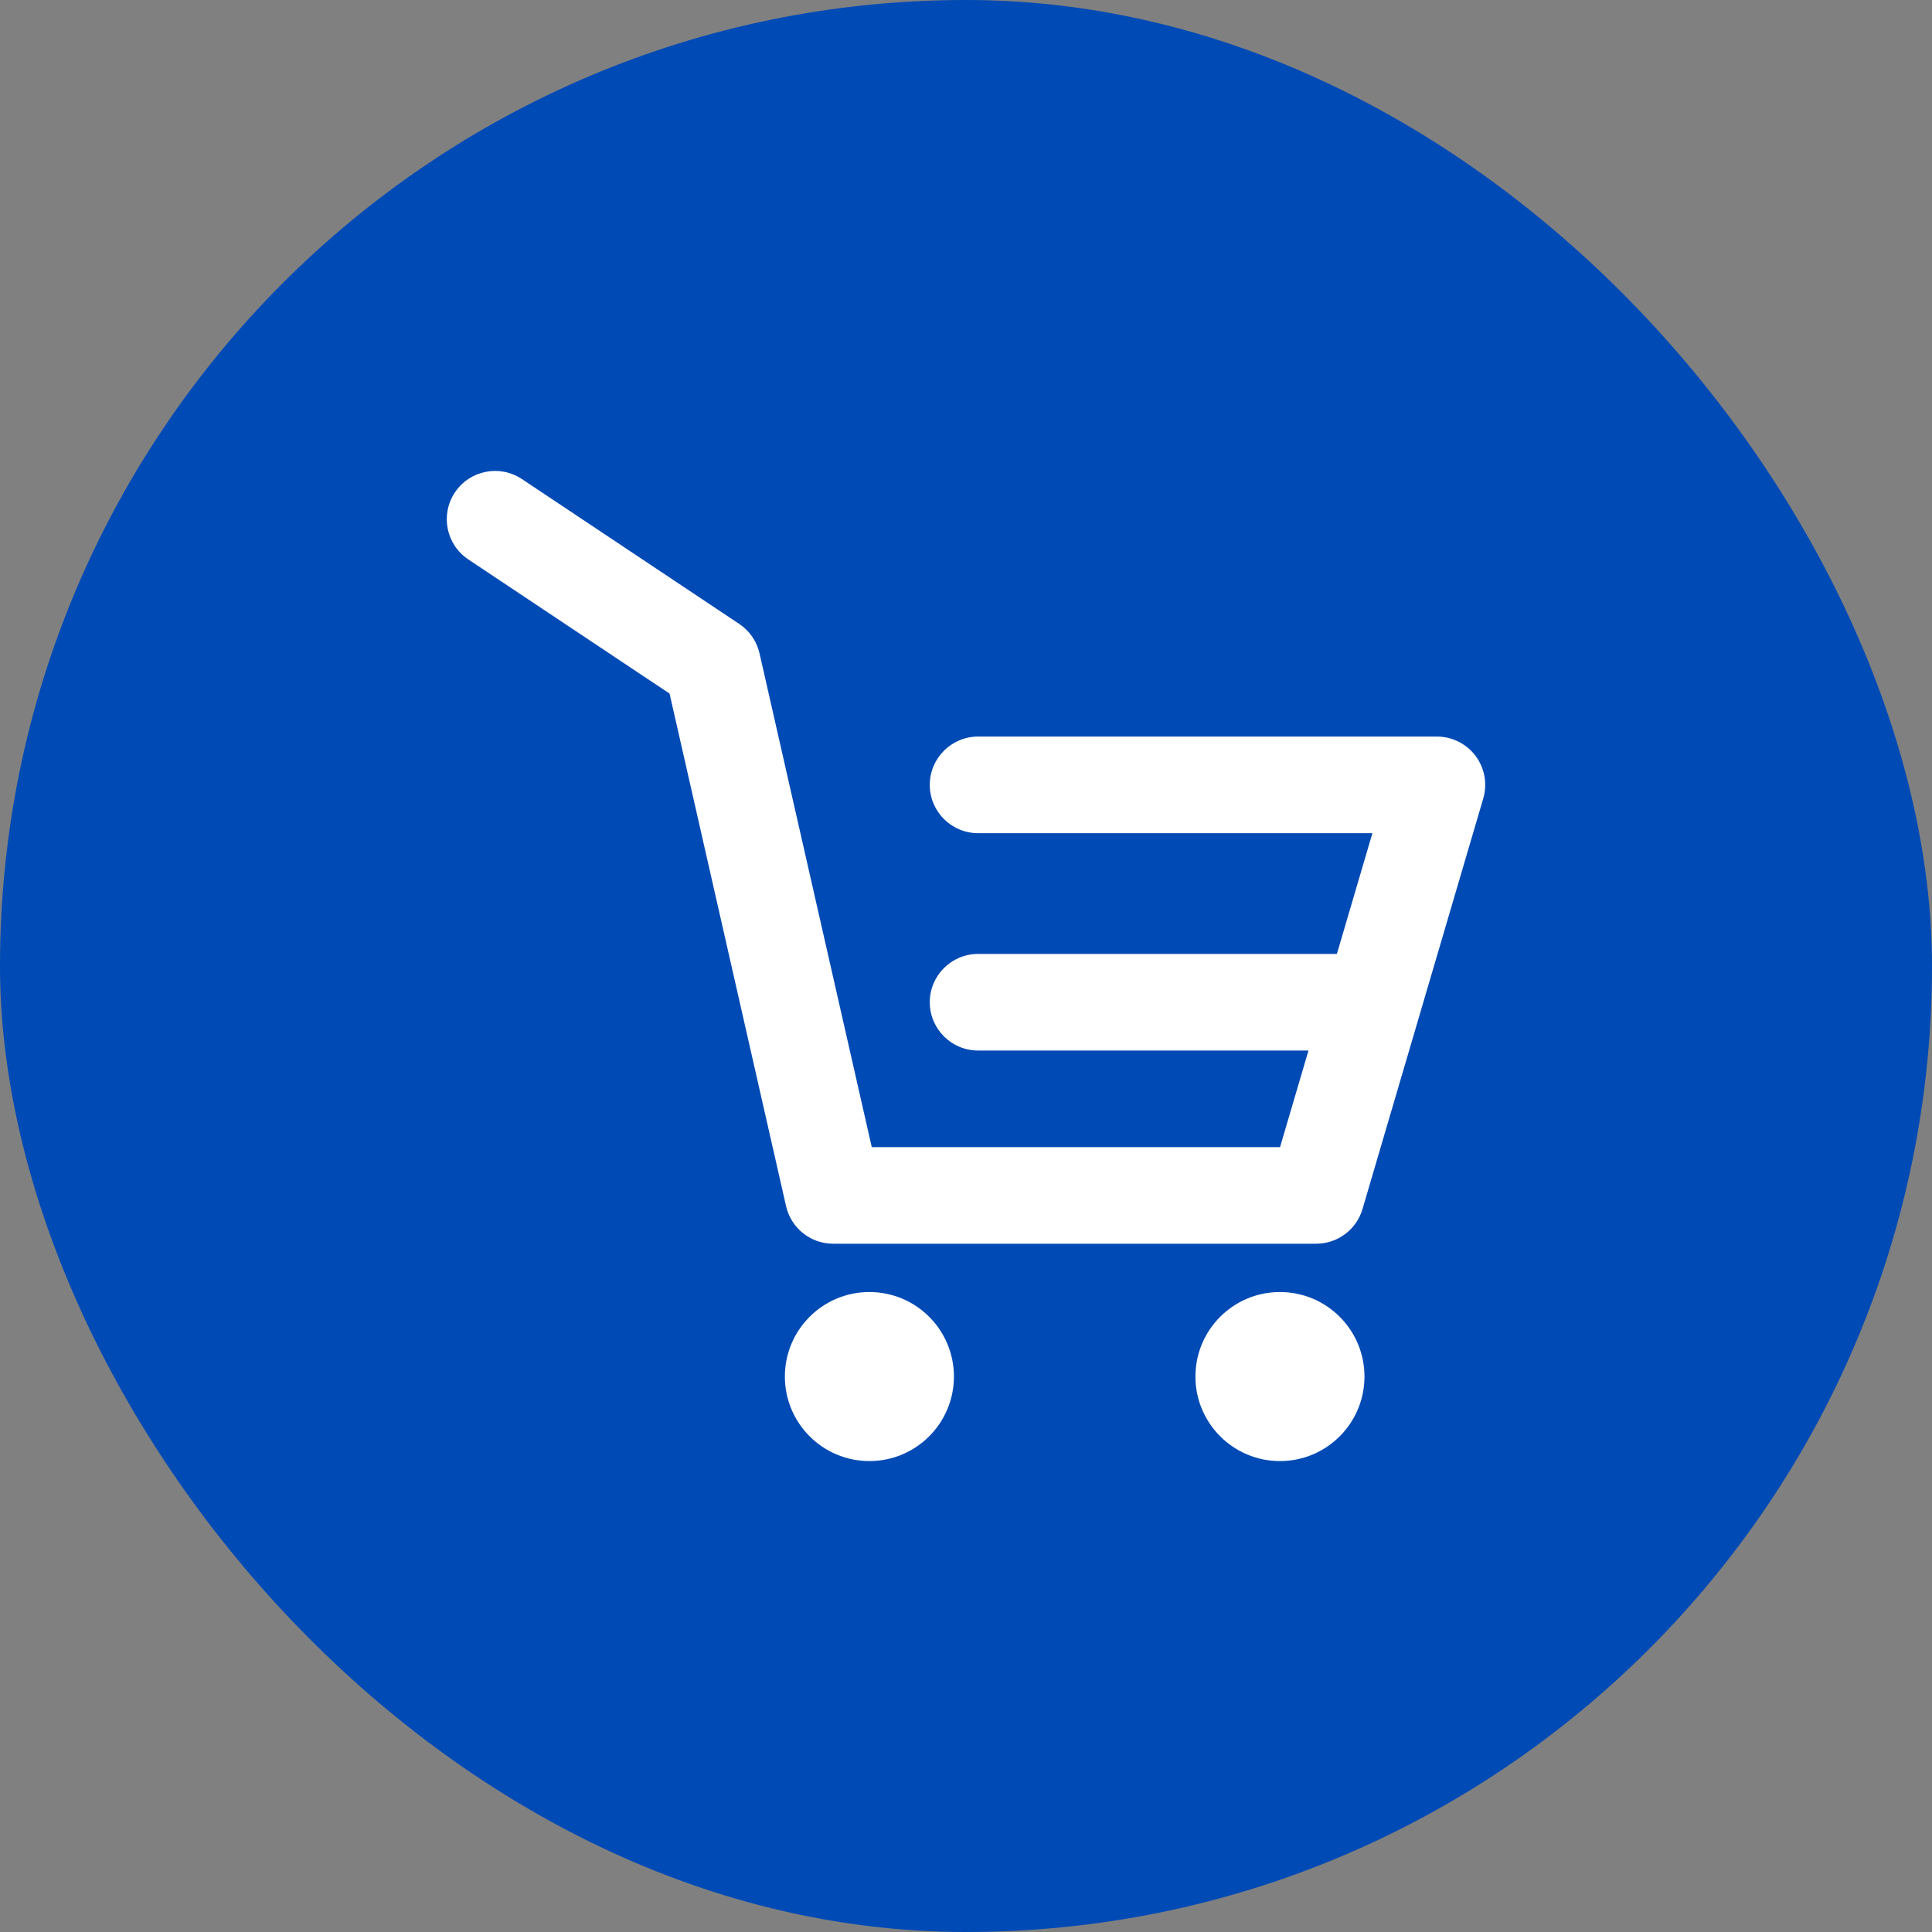 <svg width="80" height="80" viewBox="0 0 80 80" fill="none" xmlns="http://www.w3.org/2000/svg">
<rect x="0" y="0" width="80" height="80" fill="#808080" stroke="none"/>
<rect width="80" height="80" rx="40" fill="#004AB5"/>
<path fill-rule="evenodd" clip-rule="evenodd" d="M36 53.5C37.933 53.5 39.5 55.067 39.5 57C39.5 58.933 37.933 60.5 36 60.5C34.067 60.5 32.5 58.933 32.5 57C32.5 55.067 34.067 53.5 36 53.5ZM53 53.5C54.933 53.5 56.5 55.067 56.5 57C56.5 58.933 54.933 60.5 53 60.5C51.067 60.5 49.5 58.933 49.5 57C49.5 55.067 51.067 53.5 53 53.5ZM18.836 20.391C19.449 19.472 20.691 19.224 21.61 19.836L30.61 25.836L30.764 25.949C31.108 26.23 31.352 26.62 31.451 27.057L36.098 47.5H53.004L54.181 43.5H40.5C39.396 43.5 38.5 42.605 38.5 41.5C38.5 40.396 39.396 39.5 40.5 39.5H55.358L56.828 34.5H40.5C39.396 34.5 38.5 33.605 38.5 32.5C38.5 31.396 39.396 30.5 40.5 30.5H59.5C60.13 30.5 60.724 30.798 61.102 31.303C61.479 31.807 61.596 32.46 61.418 33.065L56.418 50.065C56.168 50.916 55.387 51.5 54.5 51.5H34.5C33.566 51.5 32.756 50.854 32.549 49.943L27.725 28.719L19.391 23.164C18.472 22.551 18.223 21.31 18.836 20.391Z" fill="white"/>
</svg>
